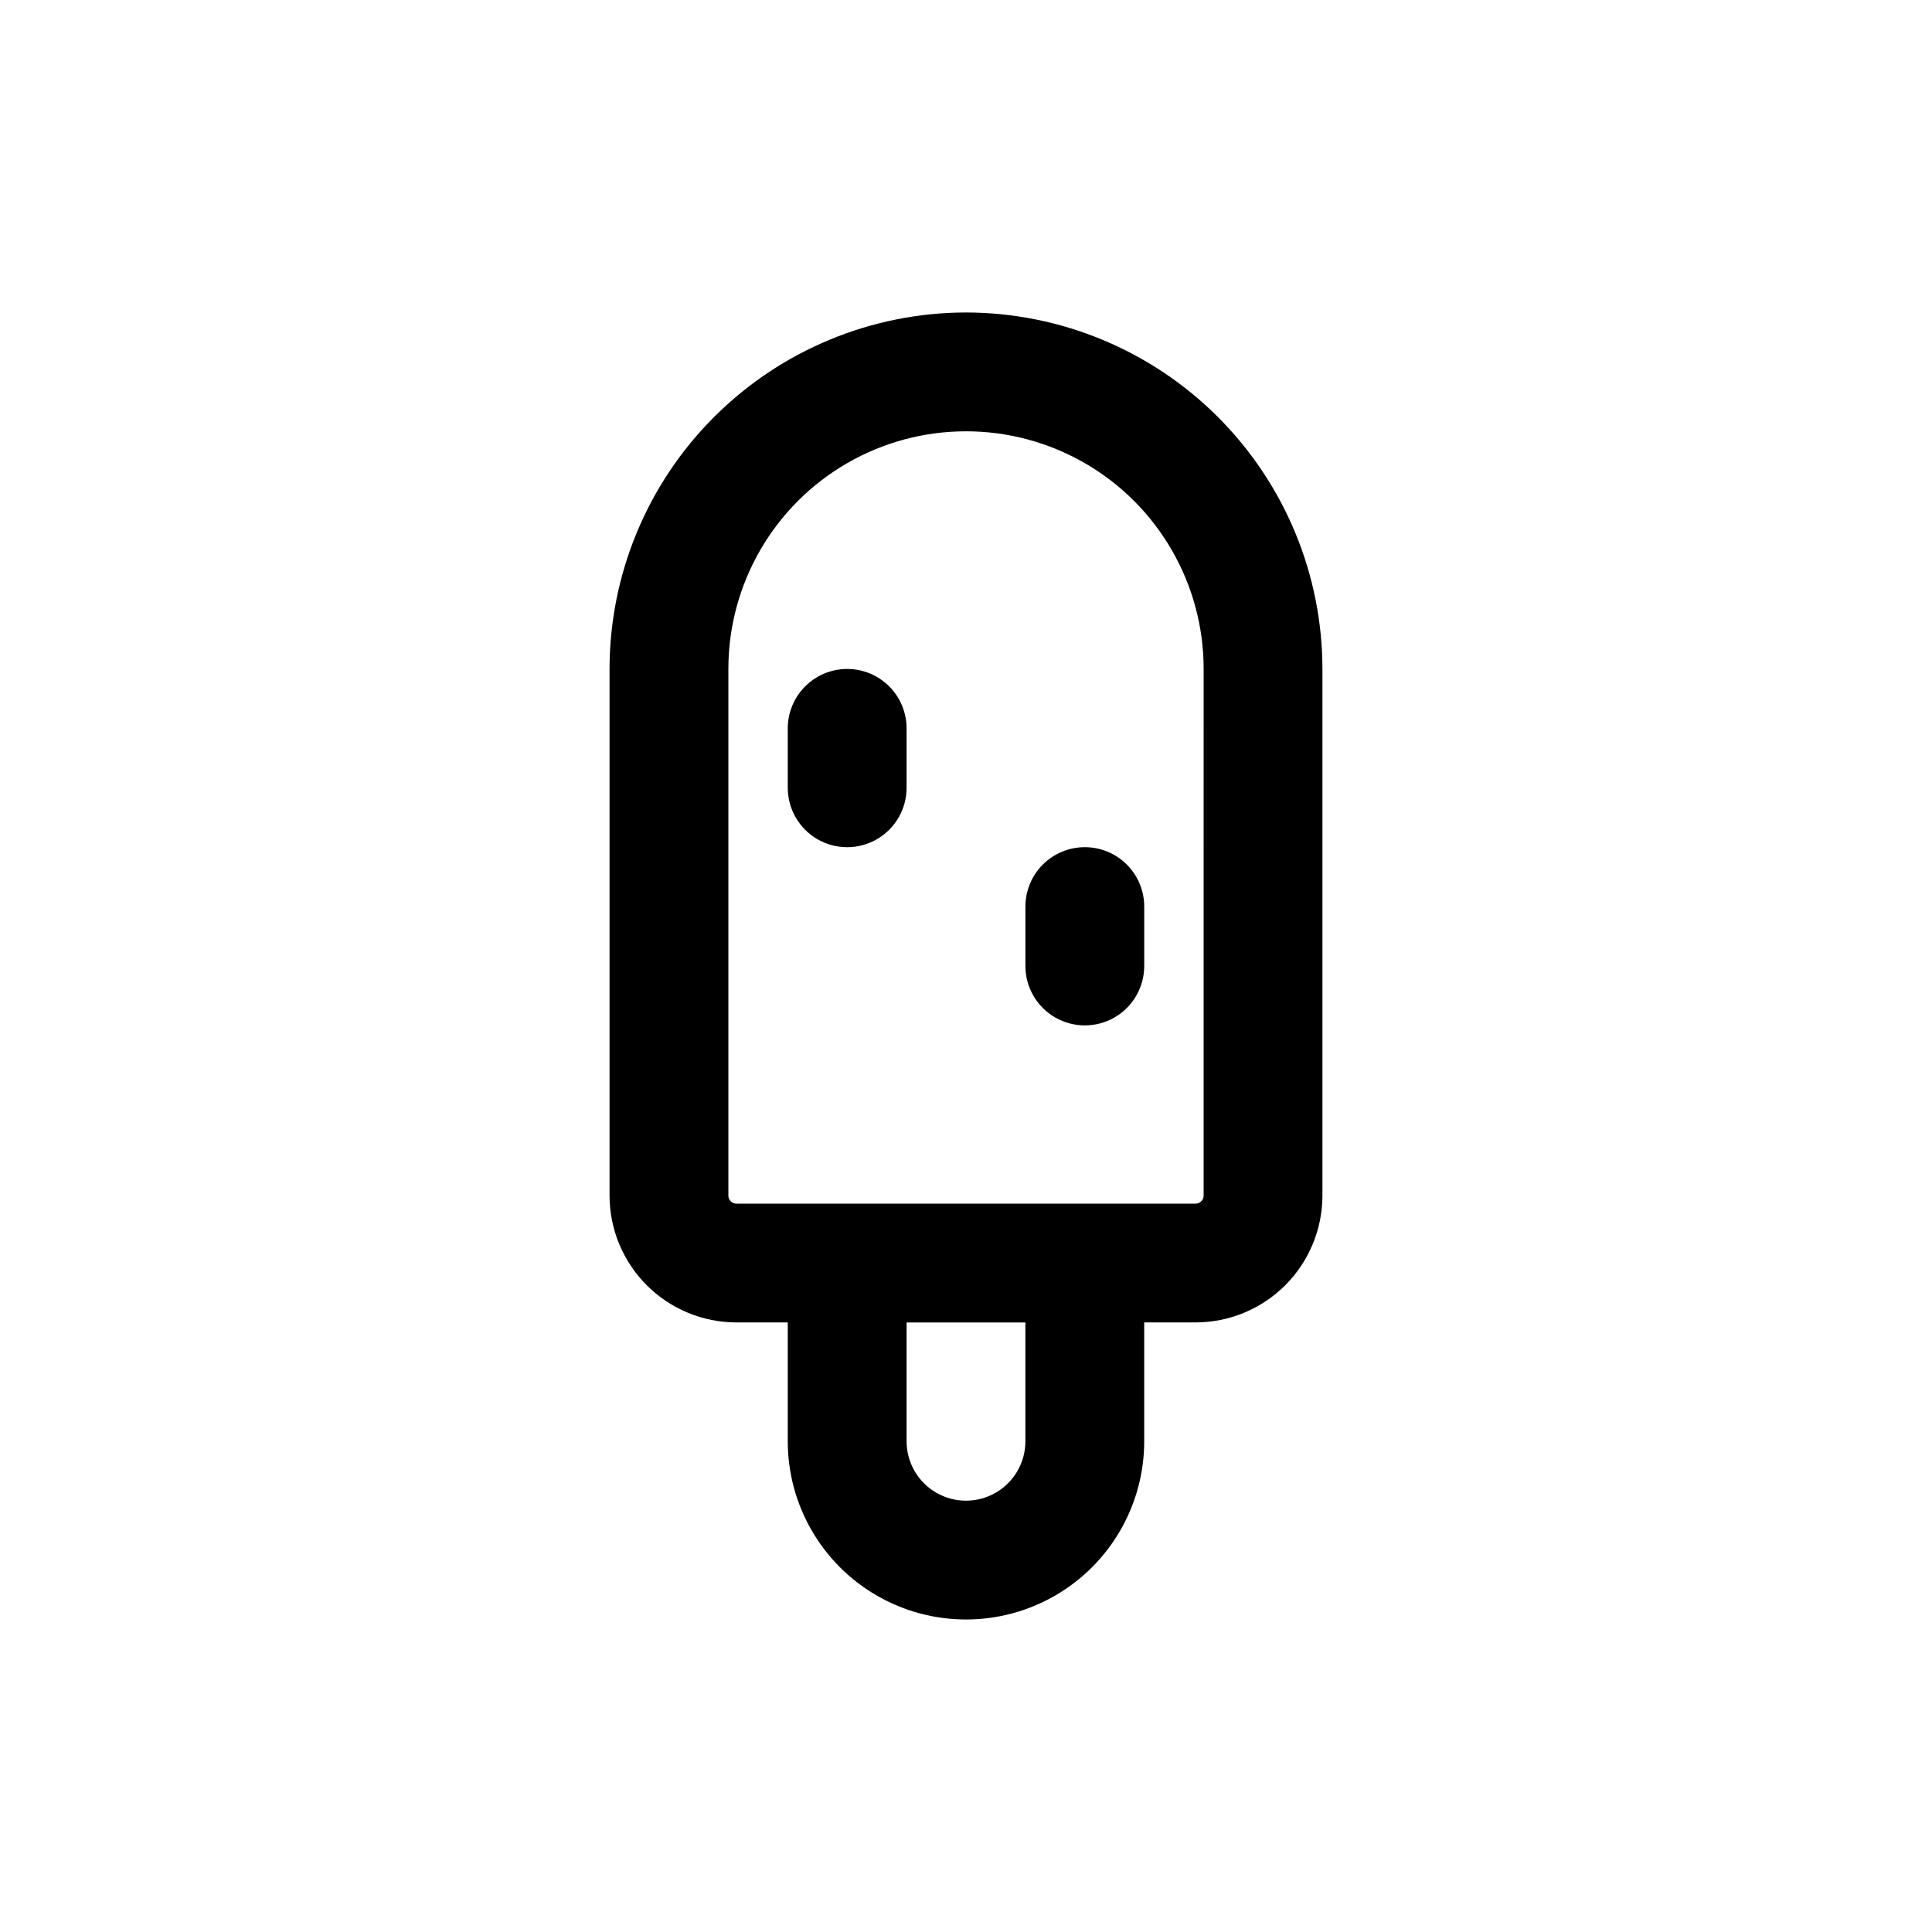 <?xml version="1.0" encoding="UTF-8"?>
<!-- Uploaded to: ICON Repo, www.svgrepo.com, Generator: ICON Repo Mixer Tools -->
<svg fill="#000000" width="800px" height="800px" version="1.1" viewBox="144 144 512 512" xmlns="http://www.w3.org/2000/svg">
 <g>
  <path d="m400 226.81c-25.047 0.031-49.055 9.992-66.766 27.703-17.711 17.707-27.672 41.719-27.699 66.762v139.57c0.012 8.914 3.559 17.457 9.859 23.758s14.844 9.844 23.754 9.855h13.617v31.488c0 16.875 9.004 32.469 23.617 40.906 14.613 8.438 32.617 8.438 47.23 0s23.617-24.031 23.617-40.906v-31.488h13.617c8.914-0.012 17.457-3.555 23.758-9.855s9.844-14.844 9.855-23.758v-139.57c-0.027-25.043-9.988-49.055-27.699-66.762-17.707-17.711-41.719-27.672-66.762-27.703zm15.742 299.14c0 5.625-3 10.824-7.871 13.637s-10.875 2.812-15.746 0-7.871-8.012-7.871-13.637v-31.488h31.488zm47.23-65.102h0.004c0 1.176-0.953 2.129-2.129 2.129h-121.7 0.004c-0.562 0-1.105-0.227-1.504-0.625-0.398-0.398-0.621-0.938-0.621-1.504v-139.57c0-22.5 12.004-43.289 31.488-54.539s43.488-11.25 62.977 0c19.484 11.25 31.488 32.039 31.488 54.539z"/>
  <path d="m368.51 321.28c-4.176 0-8.18 1.66-11.133 4.613s-4.613 6.957-4.613 11.133v15.742c0 5.625 3 10.824 7.871 13.637 4.871 2.812 10.875 2.812 15.746 0 4.871-2.812 7.871-8.012 7.871-13.637v-15.742c0-4.176-1.656-8.18-4.609-11.133s-6.957-4.613-11.133-4.613z"/>
  <path d="m431.49 368.51c-4.176 0-8.184 1.656-11.133 4.609-2.953 2.953-4.613 6.957-4.613 11.133v15.746c0 5.625 3 10.82 7.871 13.633 4.871 2.812 10.875 2.812 15.746 0s7.871-8.008 7.871-13.633v-15.746c0-4.176-1.66-8.18-4.609-11.133-2.953-2.953-6.957-4.609-11.133-4.609z"/>
 </g>
</svg>